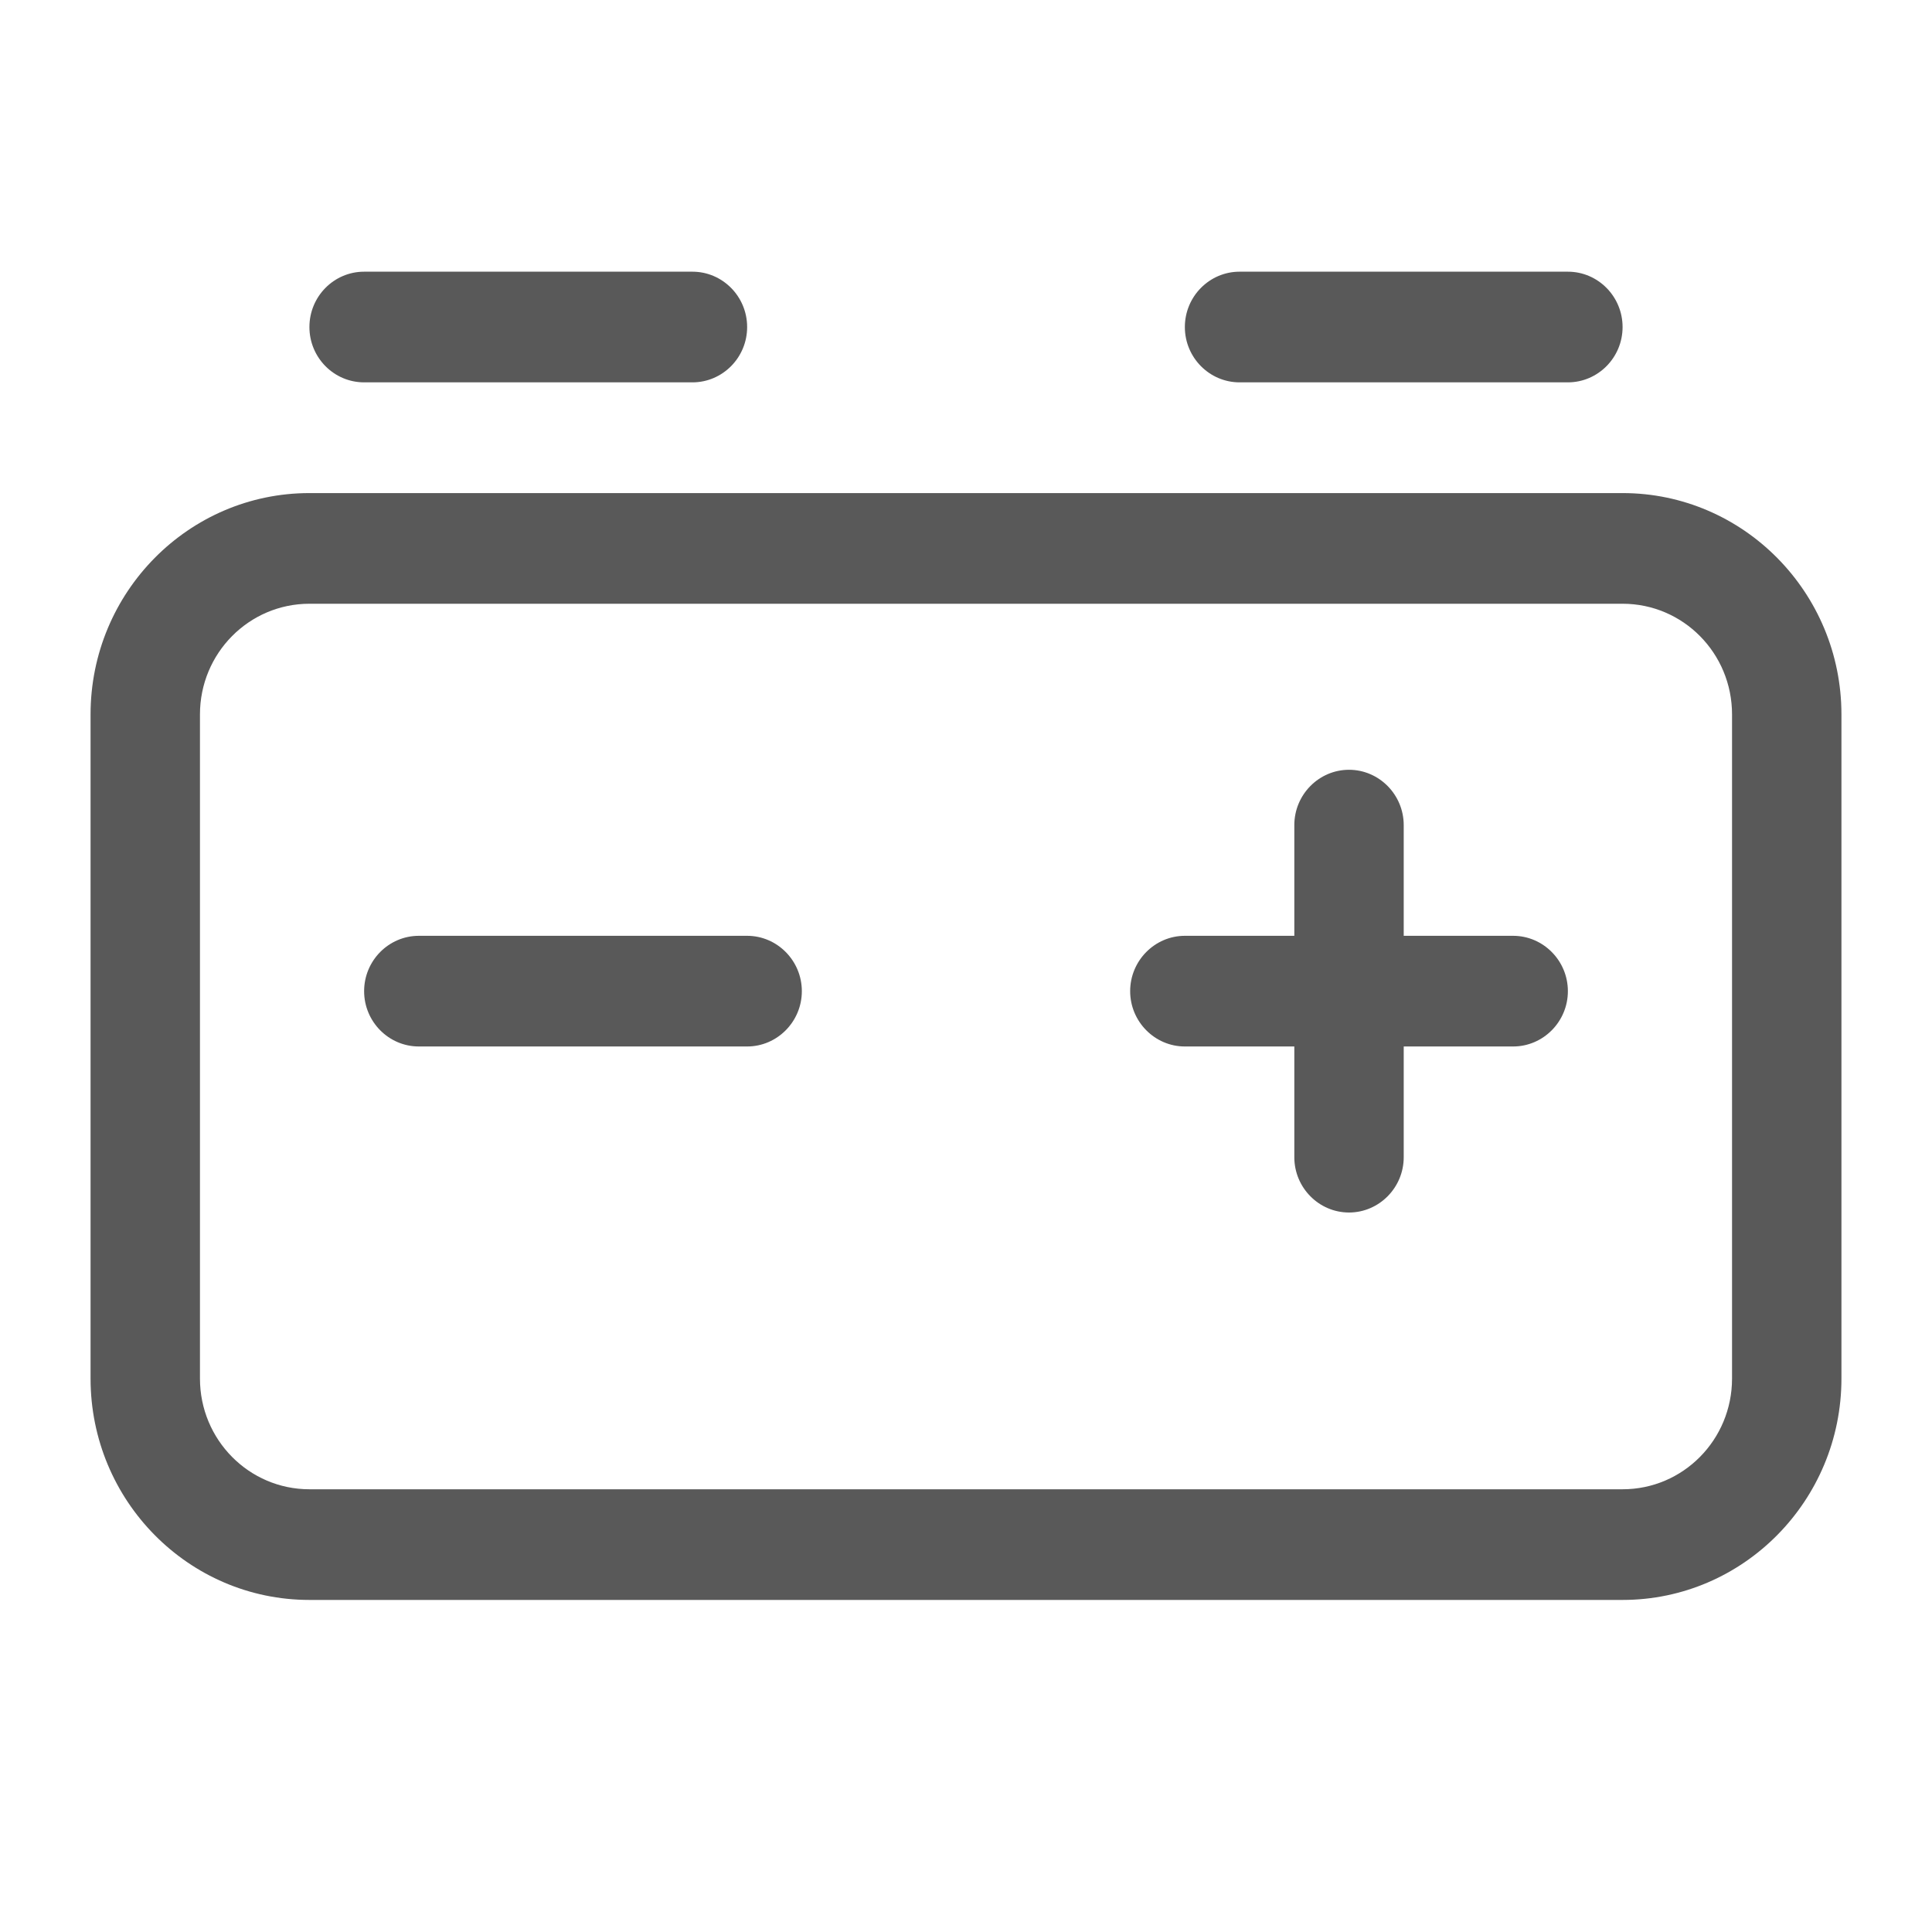 <svg width="32" height="32" viewBox="0 0 32 32" fill="none" xmlns="http://www.w3.org/2000/svg">
<path d="M5.125 5.417C5.125 4.91 5.531 4.5 6.031 4.5H11.469C11.967 4.5 12.375 4.91 12.375 5.417C12.375 5.923 11.967 6.333 11.469 6.333H6.031C5.531 6.333 5.125 5.923 5.125 5.417ZM19.625 5.417C19.625 4.91 20.033 4.5 20.531 4.5H25.969C26.467 4.5 26.875 4.91 26.875 5.417C26.875 5.923 26.467 6.333 25.969 6.333H20.531C20.033 6.333 19.625 5.923 19.625 5.417ZM22.344 12.75C22.842 12.75 23.25 13.162 23.25 13.667V15.5H25.062C25.561 15.5 25.969 15.912 25.969 16.417C25.969 16.921 25.561 17.333 25.062 17.333H23.25V19.167C23.25 19.671 22.842 20.083 22.344 20.083C21.845 20.083 21.438 19.671 21.438 19.167V17.333H19.625C19.127 17.333 18.719 16.921 18.719 16.417C18.719 15.912 19.127 15.5 19.625 15.5H21.438V13.667C21.438 13.162 21.845 12.75 22.344 12.75ZM12.375 15.5C12.873 15.5 13.281 15.912 13.281 16.417C13.281 16.921 12.873 17.333 12.375 17.333H6.938C6.437 17.333 6.031 16.921 6.031 16.417C6.031 15.912 6.437 15.5 6.938 15.5H12.375ZM1.5 11.833C1.5 9.811 3.123 8.167 5.125 8.167H26.875C28.874 8.167 30.5 9.811 30.5 11.833V22.833C30.5 24.856 28.874 26.5 26.875 26.5H5.125C3.123 26.5 1.5 24.856 1.5 22.833V11.833ZM3.312 11.833V22.833C3.312 23.847 4.124 24.667 5.125 24.667H26.875C27.878 24.667 28.688 23.847 28.688 22.833V11.833C28.688 10.819 27.878 10 26.875 10H5.125C4.124 10 3.312 10.819 3.312 11.833Z" fill="#595959"/>
</svg>
